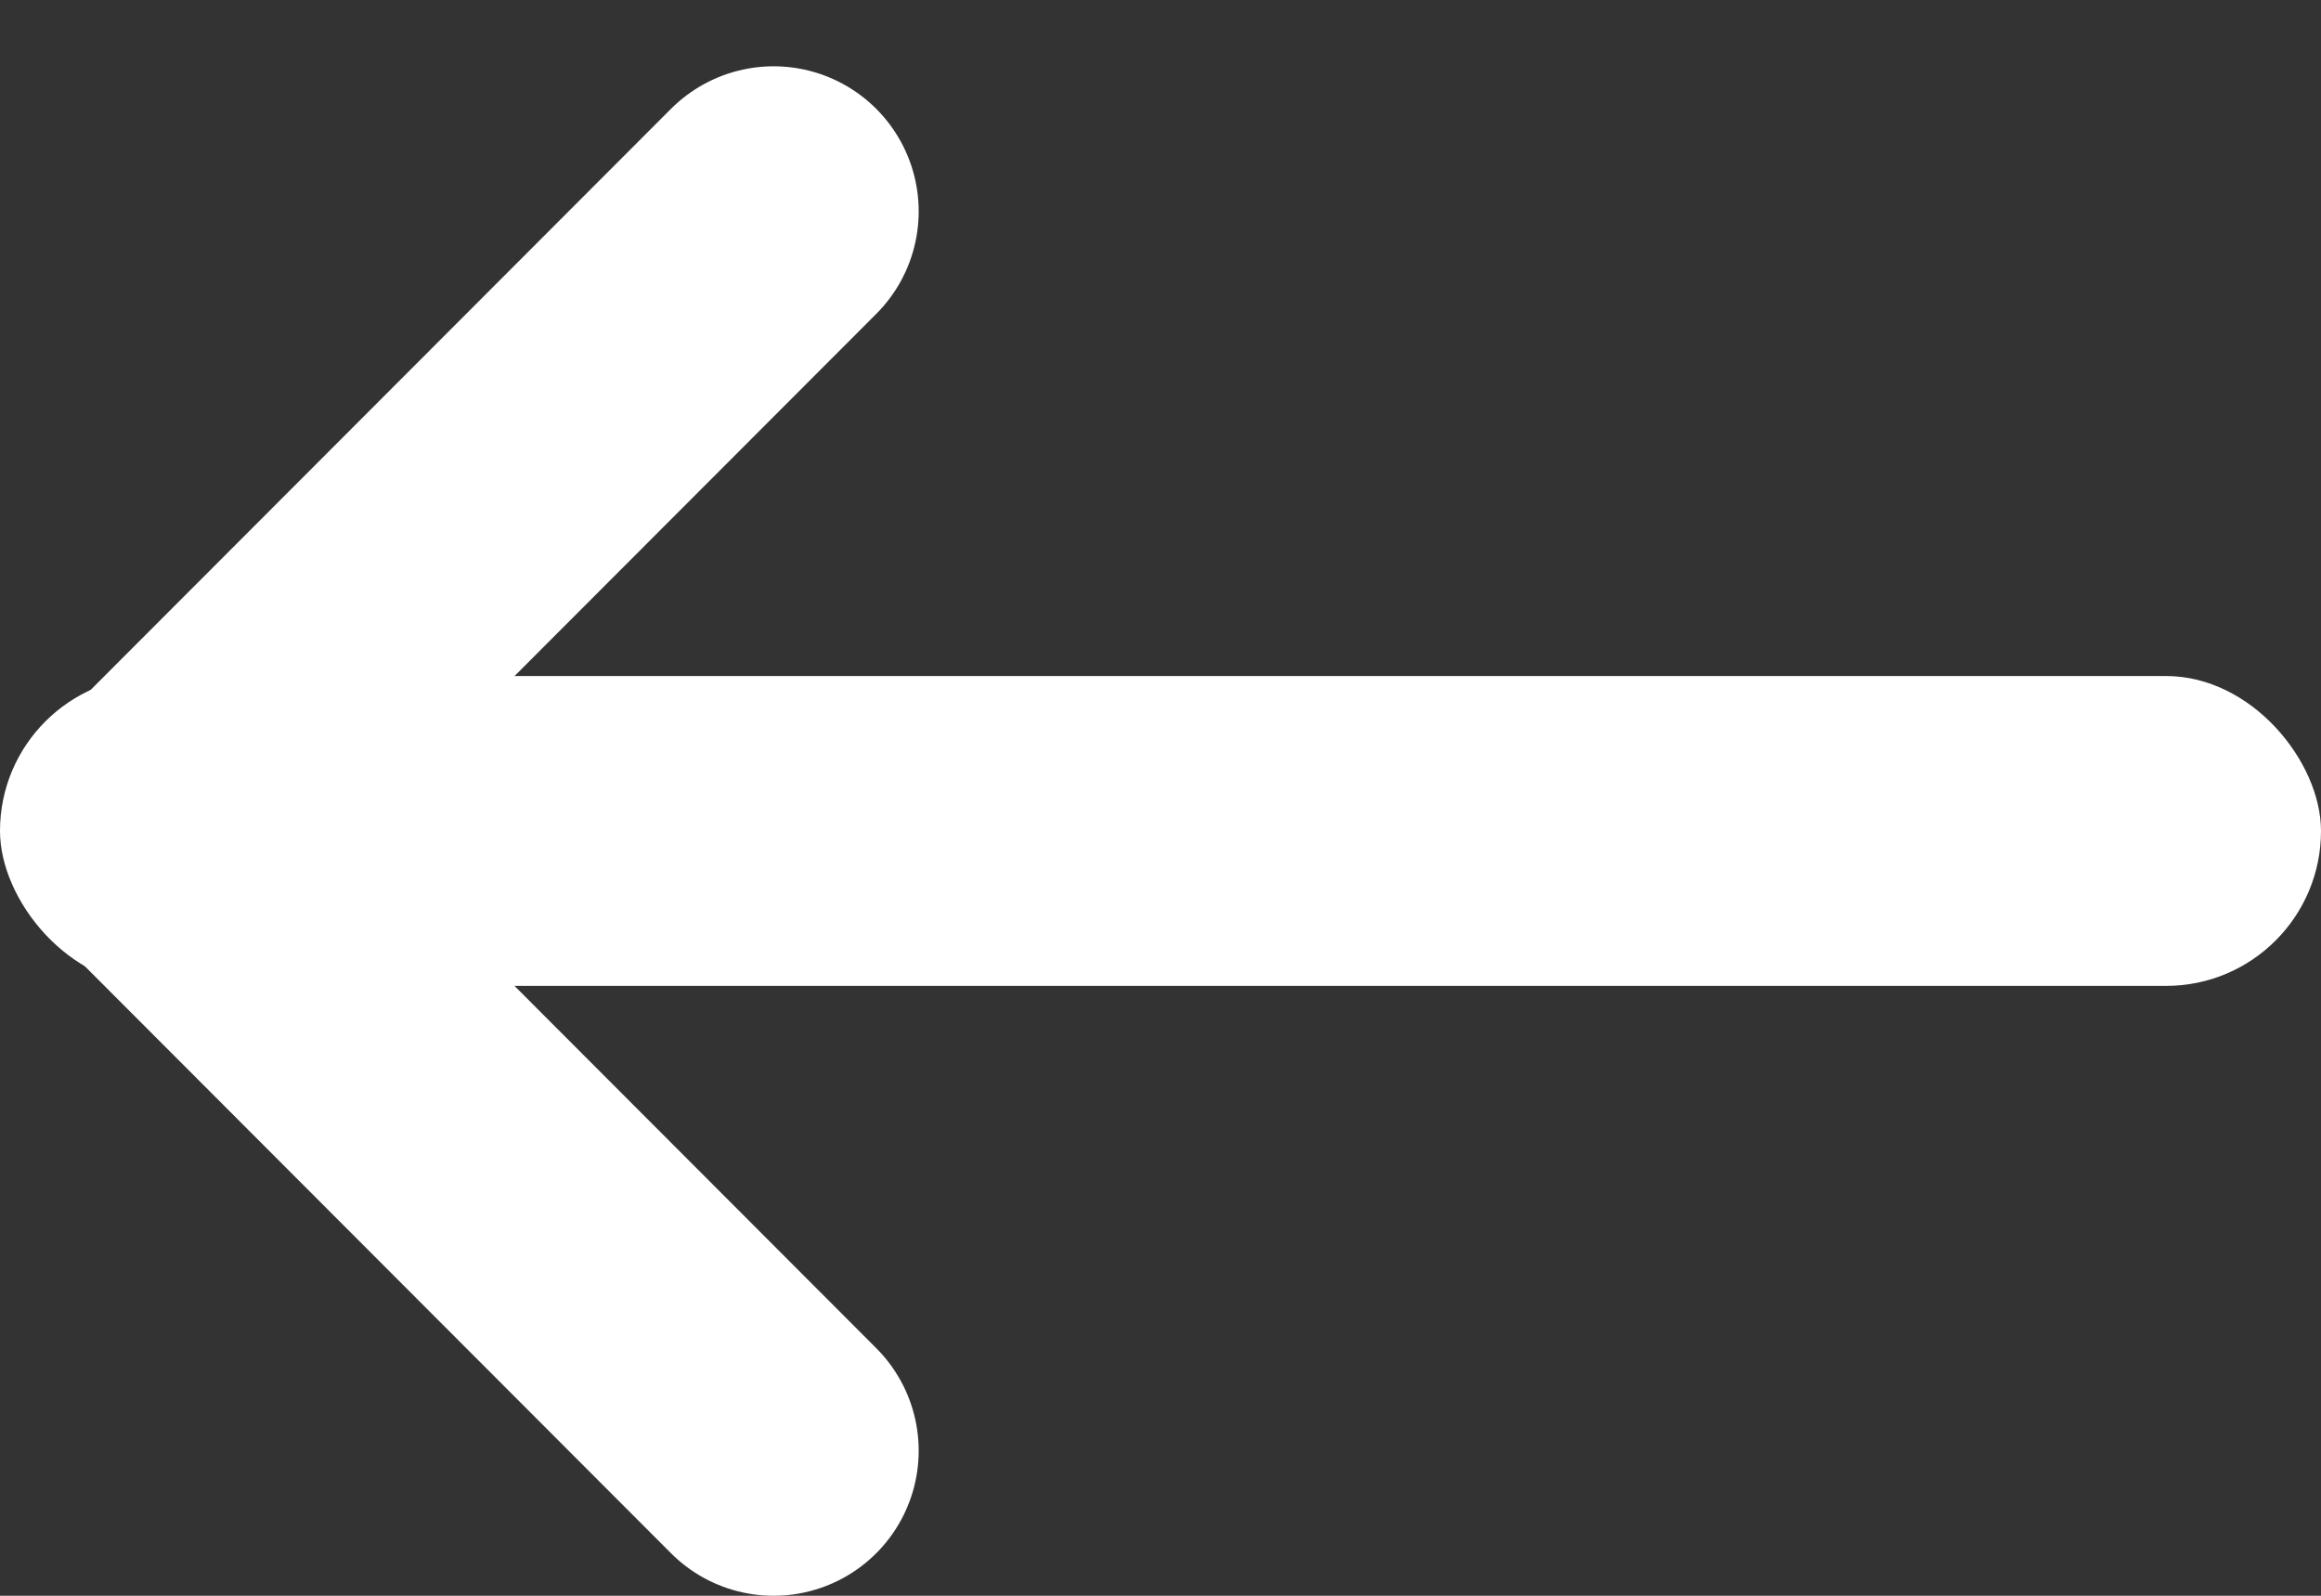 <svg width="16" height="11" fill="none" xmlns="http://www.w3.org/2000/svg"><rect width="100%" height="100%" fill="#333333" stroke="none"/><rect x="16" y="6.796" width="16" height="2.136" rx="1.068" transform="rotate(180 16 6.796)" fill="#fff"/><path d="M5.333 10L1.067 5.728l4.266-4.271" stroke="#fff" stroke-width="2" stroke-linecap="round" stroke-linejoin="round"/></svg>